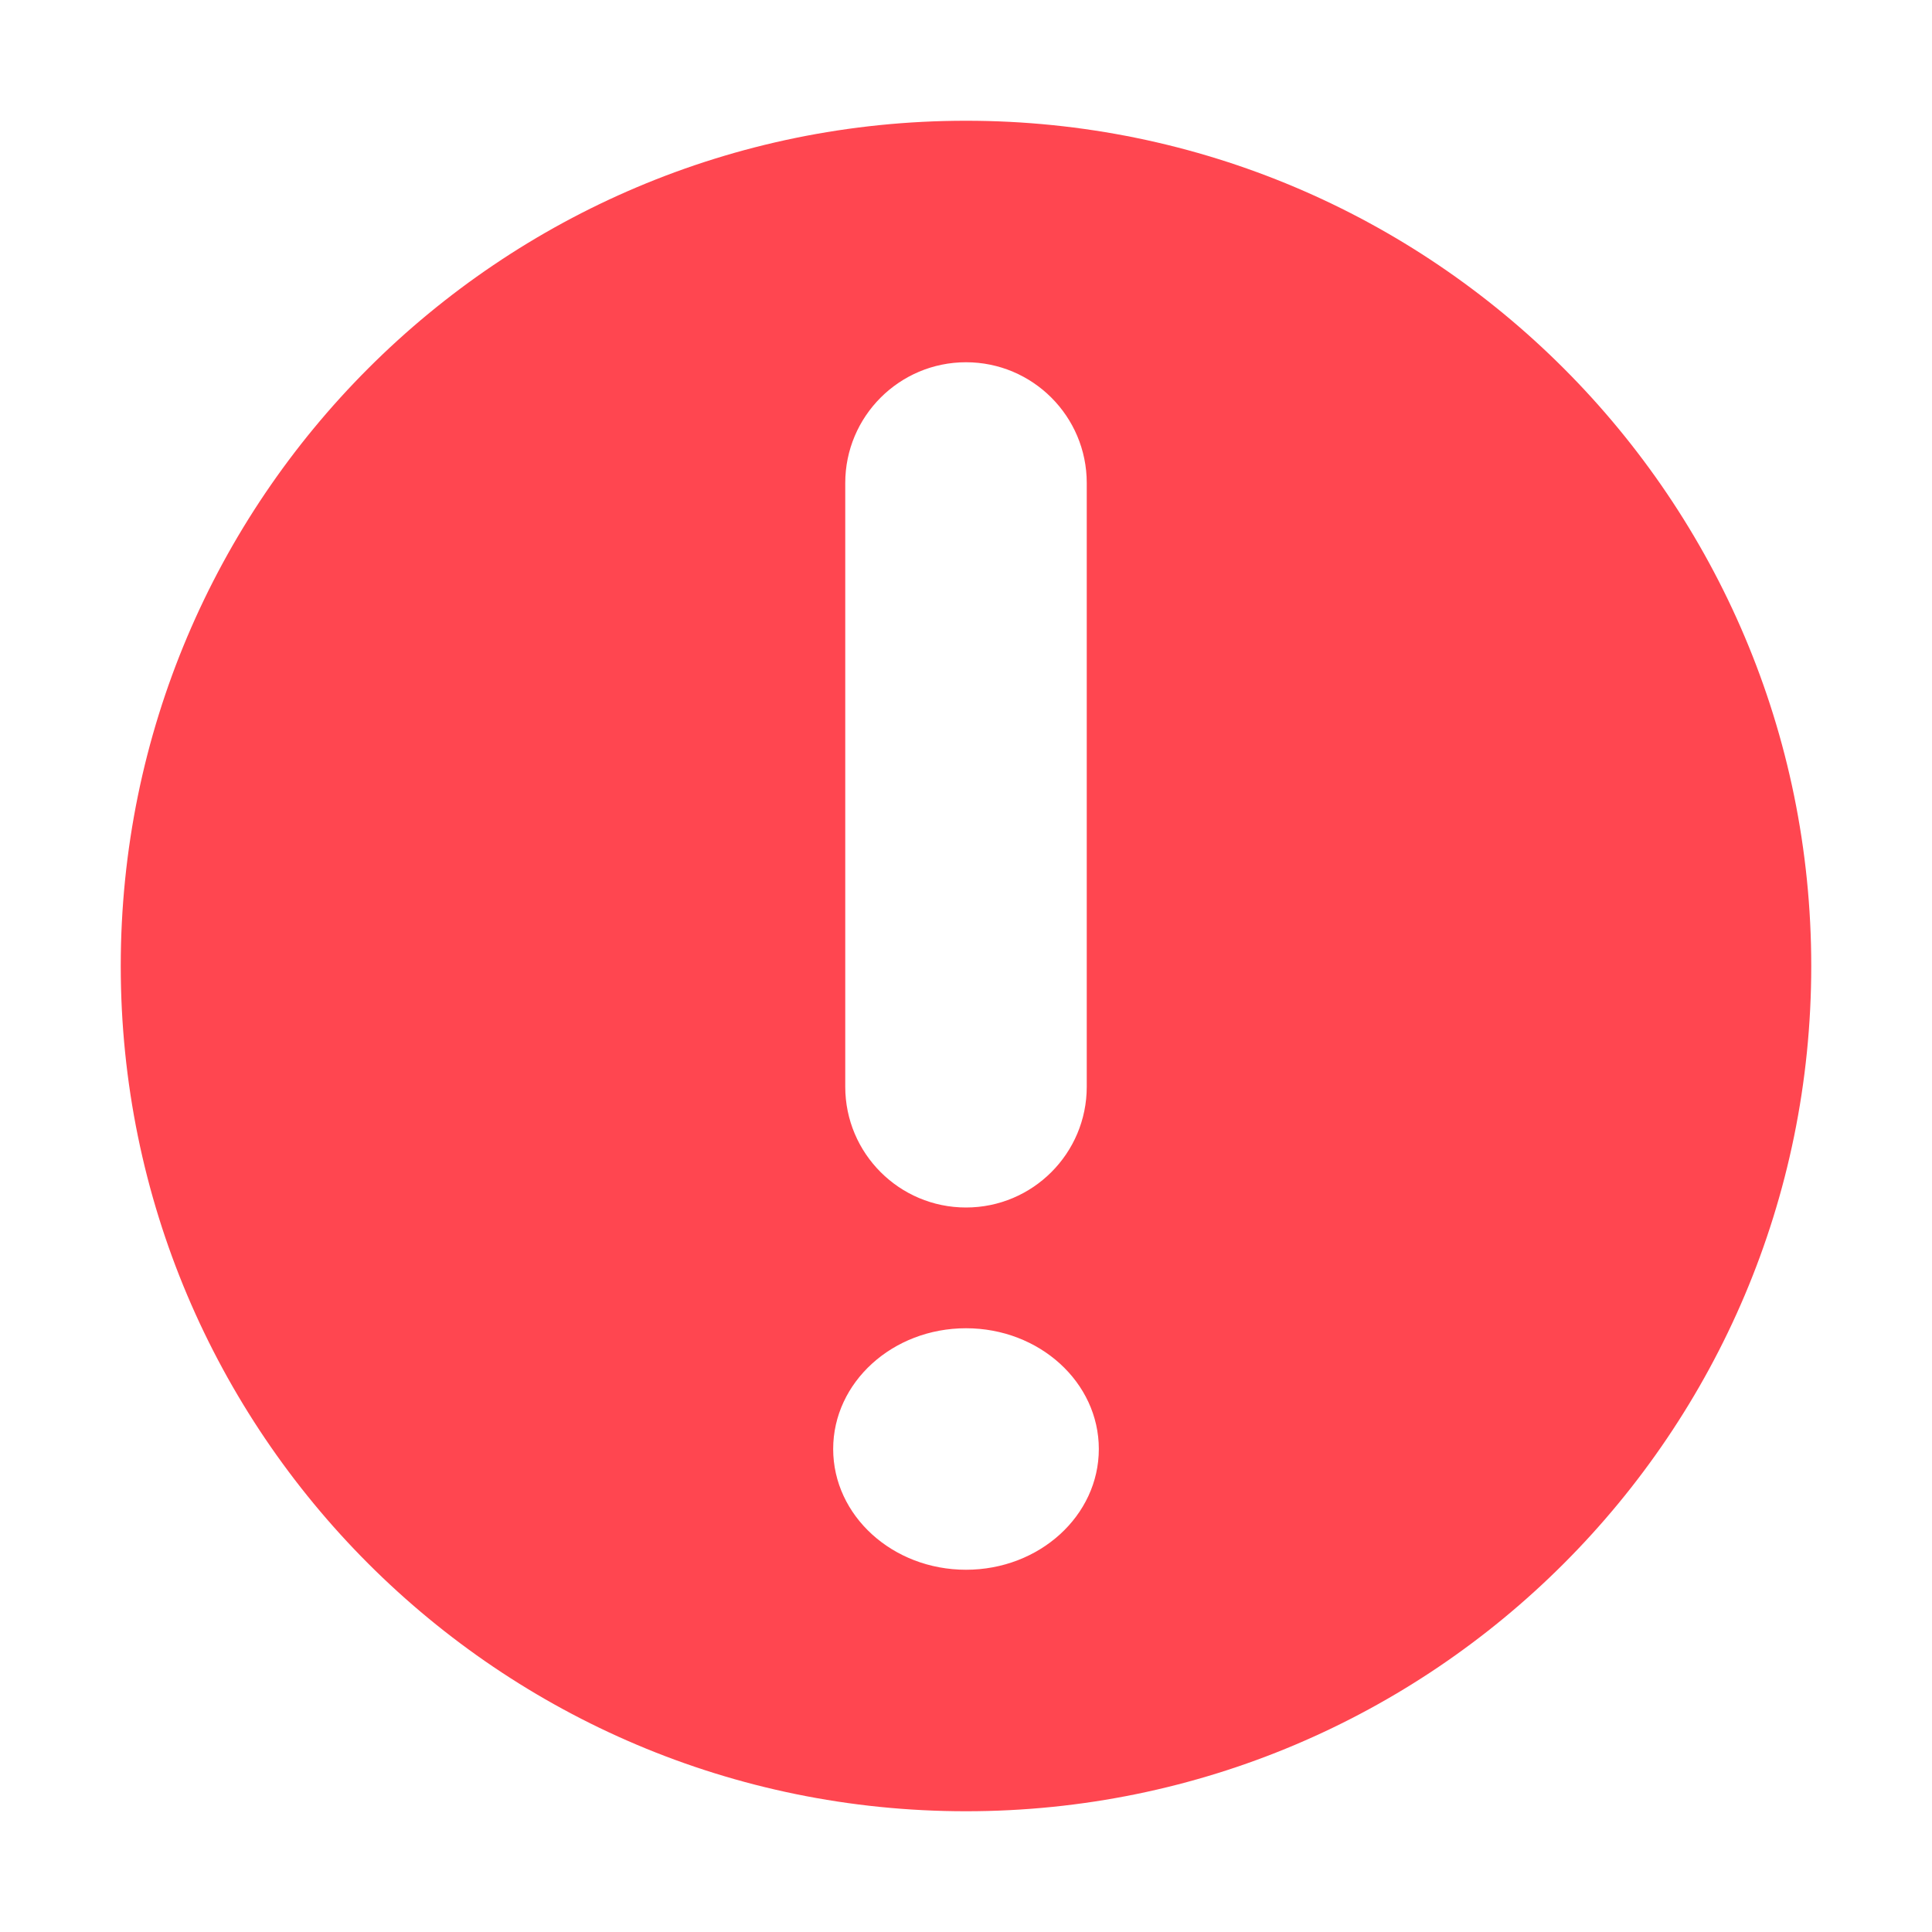 <svg width="16" height="16" viewBox="0 0 16 16" fill="none" xmlns="http://www.w3.org/2000/svg">
<path fill-rule="evenodd" clip-rule="evenodd" d="M8 15C11.866 15 15 11.866 15 8C15 4.134 11.866 1 8 1C4.134 1 1 4.134 1 8C1 11.866 4.134 15 8 15ZM8 3C8.552 3 9 3.448 9 4V9C9 9.552 8.552 10 8 10C7.448 10 7 9.552 7 9L7 4C7 3.448 7.448 3 8 3ZM8 13C8.608 13 9.1 12.552 9.1 12C9.1 11.448 8.608 11 8 11C7.392 11 6.9 11.448 6.9 12C6.9 12.552 7.392 13 8 13Z" fill="#FF4650"/>
</svg>
